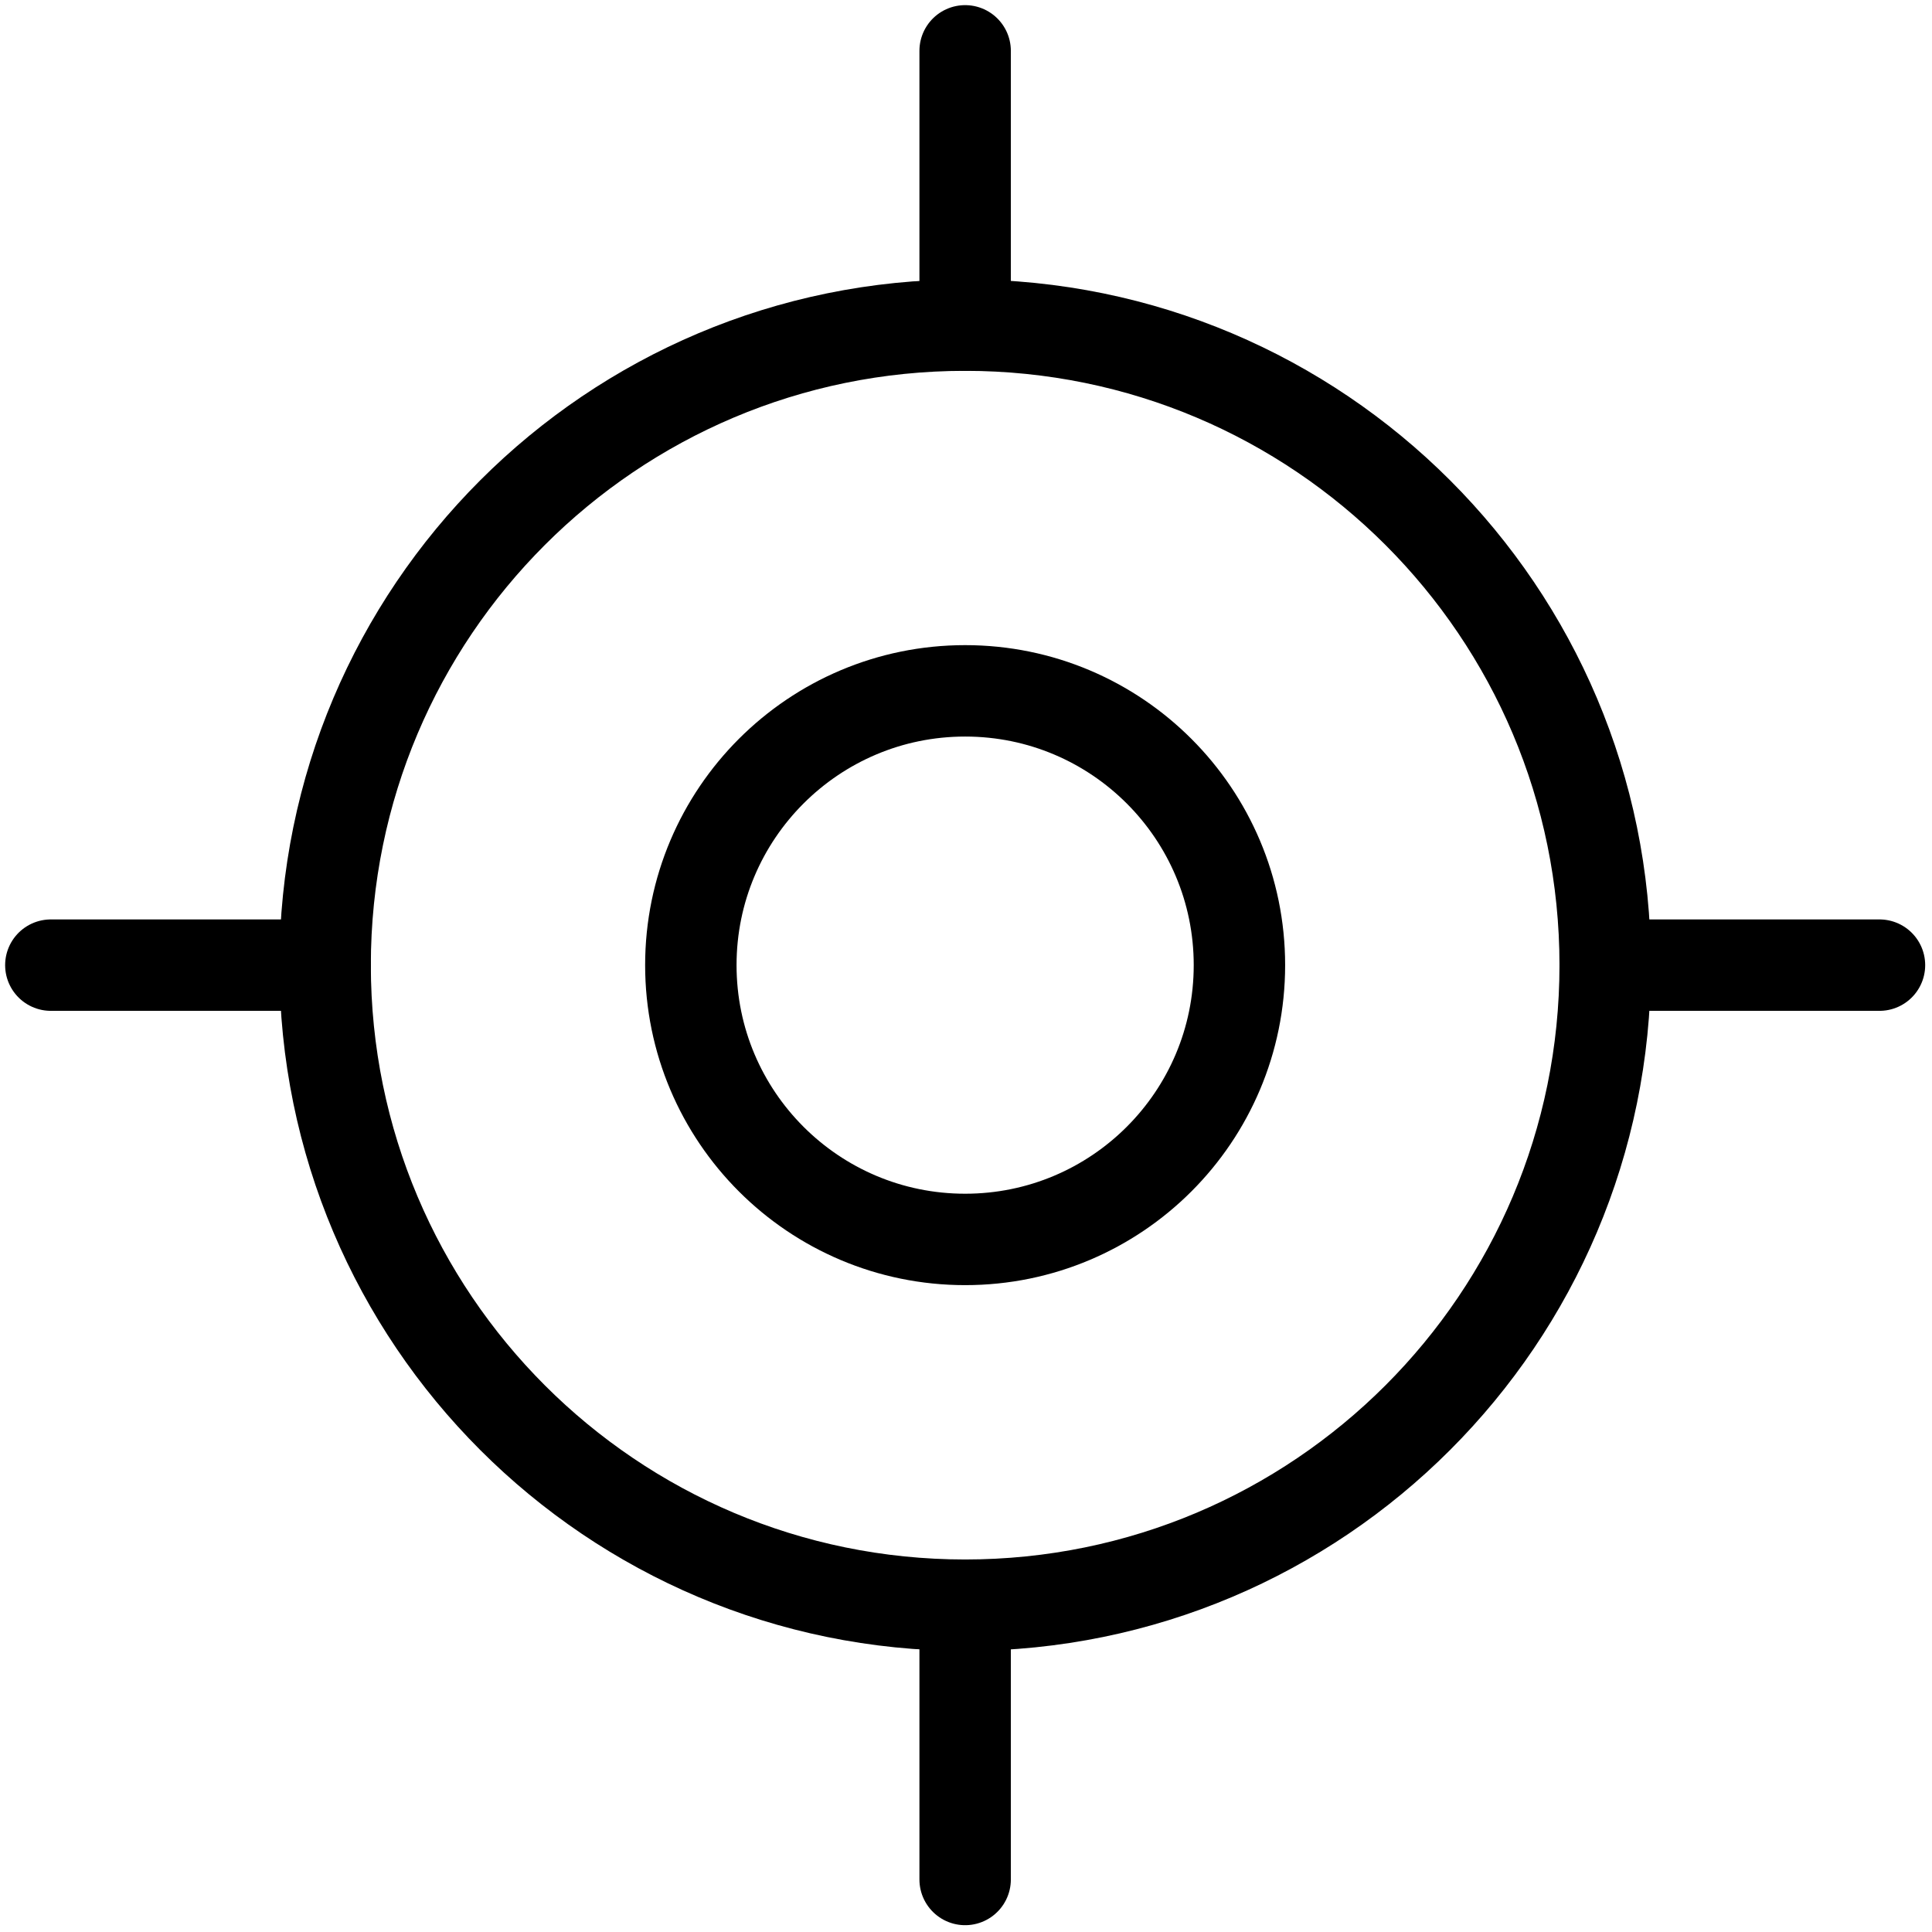 <svg width="38" height="38" viewBox="0 0 38 38" fill="none" xmlns="http://www.w3.org/2000/svg">
<path d="M1 18.983H6.395" stroke="black" stroke-width="1.798" stroke-linecap="round" stroke-linejoin="round"/>
<path d="M31.572 18.983H36.967" stroke="black" stroke-width="1.798" stroke-linecap="round" stroke-linejoin="round"/>
<path d="M18.983 1V6.395" stroke="black" stroke-width="1.798" stroke-linecap="round" stroke-linejoin="round"/>
<path d="M18.983 31.572V36.967" stroke="black" stroke-width="1.798" stroke-linecap="round" stroke-linejoin="round"/>
<path d="M18.983 31.572C25.936 31.572 31.572 25.936 31.572 18.983C31.572 12.031 25.936 6.395 18.983 6.395C12.031 6.395 6.395 12.031 6.395 18.983C6.395 25.936 12.031 31.572 18.983 31.572Z" stroke="black" stroke-width="1.798" stroke-linecap="round" stroke-linejoin="round"/>
<path d="M18.983 24.378C21.963 24.378 24.378 21.963 24.378 18.983C24.378 16.004 21.963 13.588 18.983 13.588C16.004 13.588 13.588 16.004 13.588 18.983C13.588 21.963 16.004 24.378 18.983 24.378Z" stroke="black" stroke-width="1.798" stroke-linecap="round" stroke-linejoin="round"/>
</svg>
